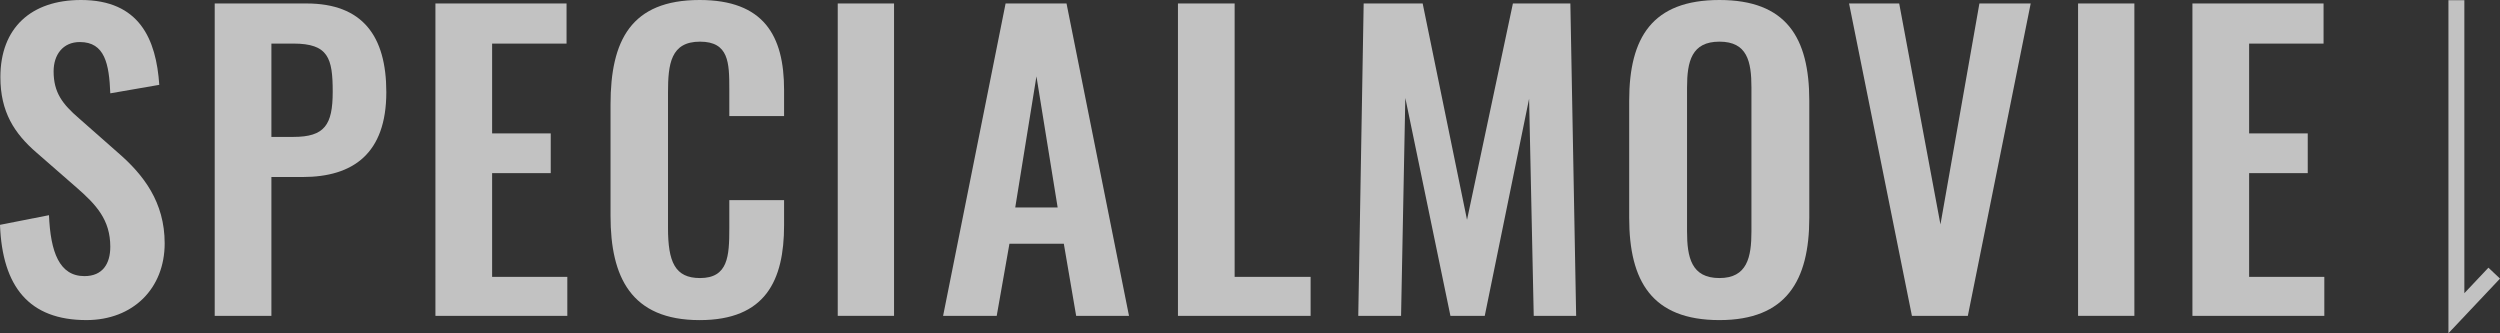 <?xml version="1.0" encoding="UTF-8"?><svg id="_レイヤー_1" xmlns="http://www.w3.org/2000/svg" viewBox="0 0 311.194 41.48"><rect x="0" y="0" width="311.194" height="41.48" fill="#333333" stroke="none"/><defs><style>.cls-1{fill:#fff;}.cls-2{opacity:.7;}</style></defs><g class="cls-2"><path class="cls-1" d="M0,27.986l6.097-1.2c.192,4.608,1.296,7.584,4.416,7.584,2.256,0,3.216-1.536,3.216-3.648,0-3.36-1.728-5.232-4.272-7.441l-4.896-4.272C1.776,16.609.048,13.921.048,9.601.048,3.457,3.888,0,10.081,0c7.297,0,9.361,4.896,9.745,10.561l-6.097,1.056c-.144-3.648-.672-6.384-3.792-6.384-2.112,0-3.264,1.584-3.264,3.648,0,2.64,1.104,4.081,3.168,5.856l4.848,4.272c3.168,2.736,5.809,6.145,5.809,11.281,0,5.617-3.936,9.553-9.745,9.553-7.104,0-10.465-4.128-10.753-11.857Z"/><path class="cls-1" d="M26.726.432h11.425c6.961,0,9.937,4.032,9.937,11.041,0,7.633-4.128,10.561-10.417,10.561h-3.888v17.282h-7.057V.432ZM36.519,17.042c3.888,0,4.896-1.488,4.896-5.616,0-4.177-.528-6.001-4.896-6.001h-2.736v11.617h2.736Z"/><path class="cls-1" d="M54.201.432h16.321v4.992h-9.265v11.185h7.296v4.945h-7.296v12.913h9.361v4.848h-16.417V.432Z"/><path class="cls-1" d="M75.998,26.882v-13.873c0-7.969,2.544-13.009,11.089-13.009,7.969,0,10.513,4.417,10.513,11.185v3.264h-6.817v-3.36c0-3.264-.048-5.904-3.648-5.904-3.648,0-3.984,2.784-3.984,6.336v16.85c0,4.224.864,6.24,3.984,6.24,3.504,0,3.648-2.736,3.648-6.192v-3.504h6.817v3.121c0,6.864-2.304,11.809-10.513,11.809-8.544,0-11.089-5.376-11.089-12.961Z"/><path class="cls-1" d="M104.279.432h7.009v38.883h-7.009V.432Z"/><path class="cls-1" d="M125.174.432h7.584l7.777,38.883h-6.577l-1.536-8.977h-6.769l-1.584,8.977h-6.673L125.174.432ZM131.654,25.826l-2.64-16.321-2.64,16.321h5.28Z"/><path class="cls-1" d="M146.628.432h7.057v34.035h9.457v4.848h-16.513V.432Z"/><path class="cls-1" d="M169.745.432h7.345l5.521,26.93L188.323.432h7.152l.72,38.883h-5.28l-.576-27.026-5.521,27.026h-4.272l-5.616-27.123-.528,27.123h-5.328l.672-38.883Z"/><path class="cls-1" d="M202.798,27.123v-14.594c0-7.872,2.88-12.529,11.232-12.529,8.305,0,11.186,4.657,11.186,12.529v14.594c0,7.824-2.881,12.721-11.186,12.721-8.4,0-11.232-4.848-11.232-12.721ZM218.015,28.802V10.897c0-3.264-.527-5.712-3.984-5.712s-4.032,2.448-4.032,5.712v17.905c0,3.217.528,5.809,4.032,5.809,3.457,0,3.984-2.592,3.984-5.809Z"/><path class="cls-1" d="M230.166.432h6.241l5.136,27.506L246.392.432h6.385l-7.825,38.883h-6.96L230.166.432Z"/><path class="cls-1" d="M258.673.432h7.009v38.883h-7.009V.432Z"/><path class="cls-1" d="M272.909.432h16.322v4.992h-9.266v11.185h7.297v4.945h-7.297v12.913h9.361v4.848h-16.418V.432Z"/><polygon class="cls-1" points="304.776 41.48 304.776 .021 306.757 .021 306.757 36.495 309.753 33.32 311.194 34.68 304.776 41.48"/></g></svg>